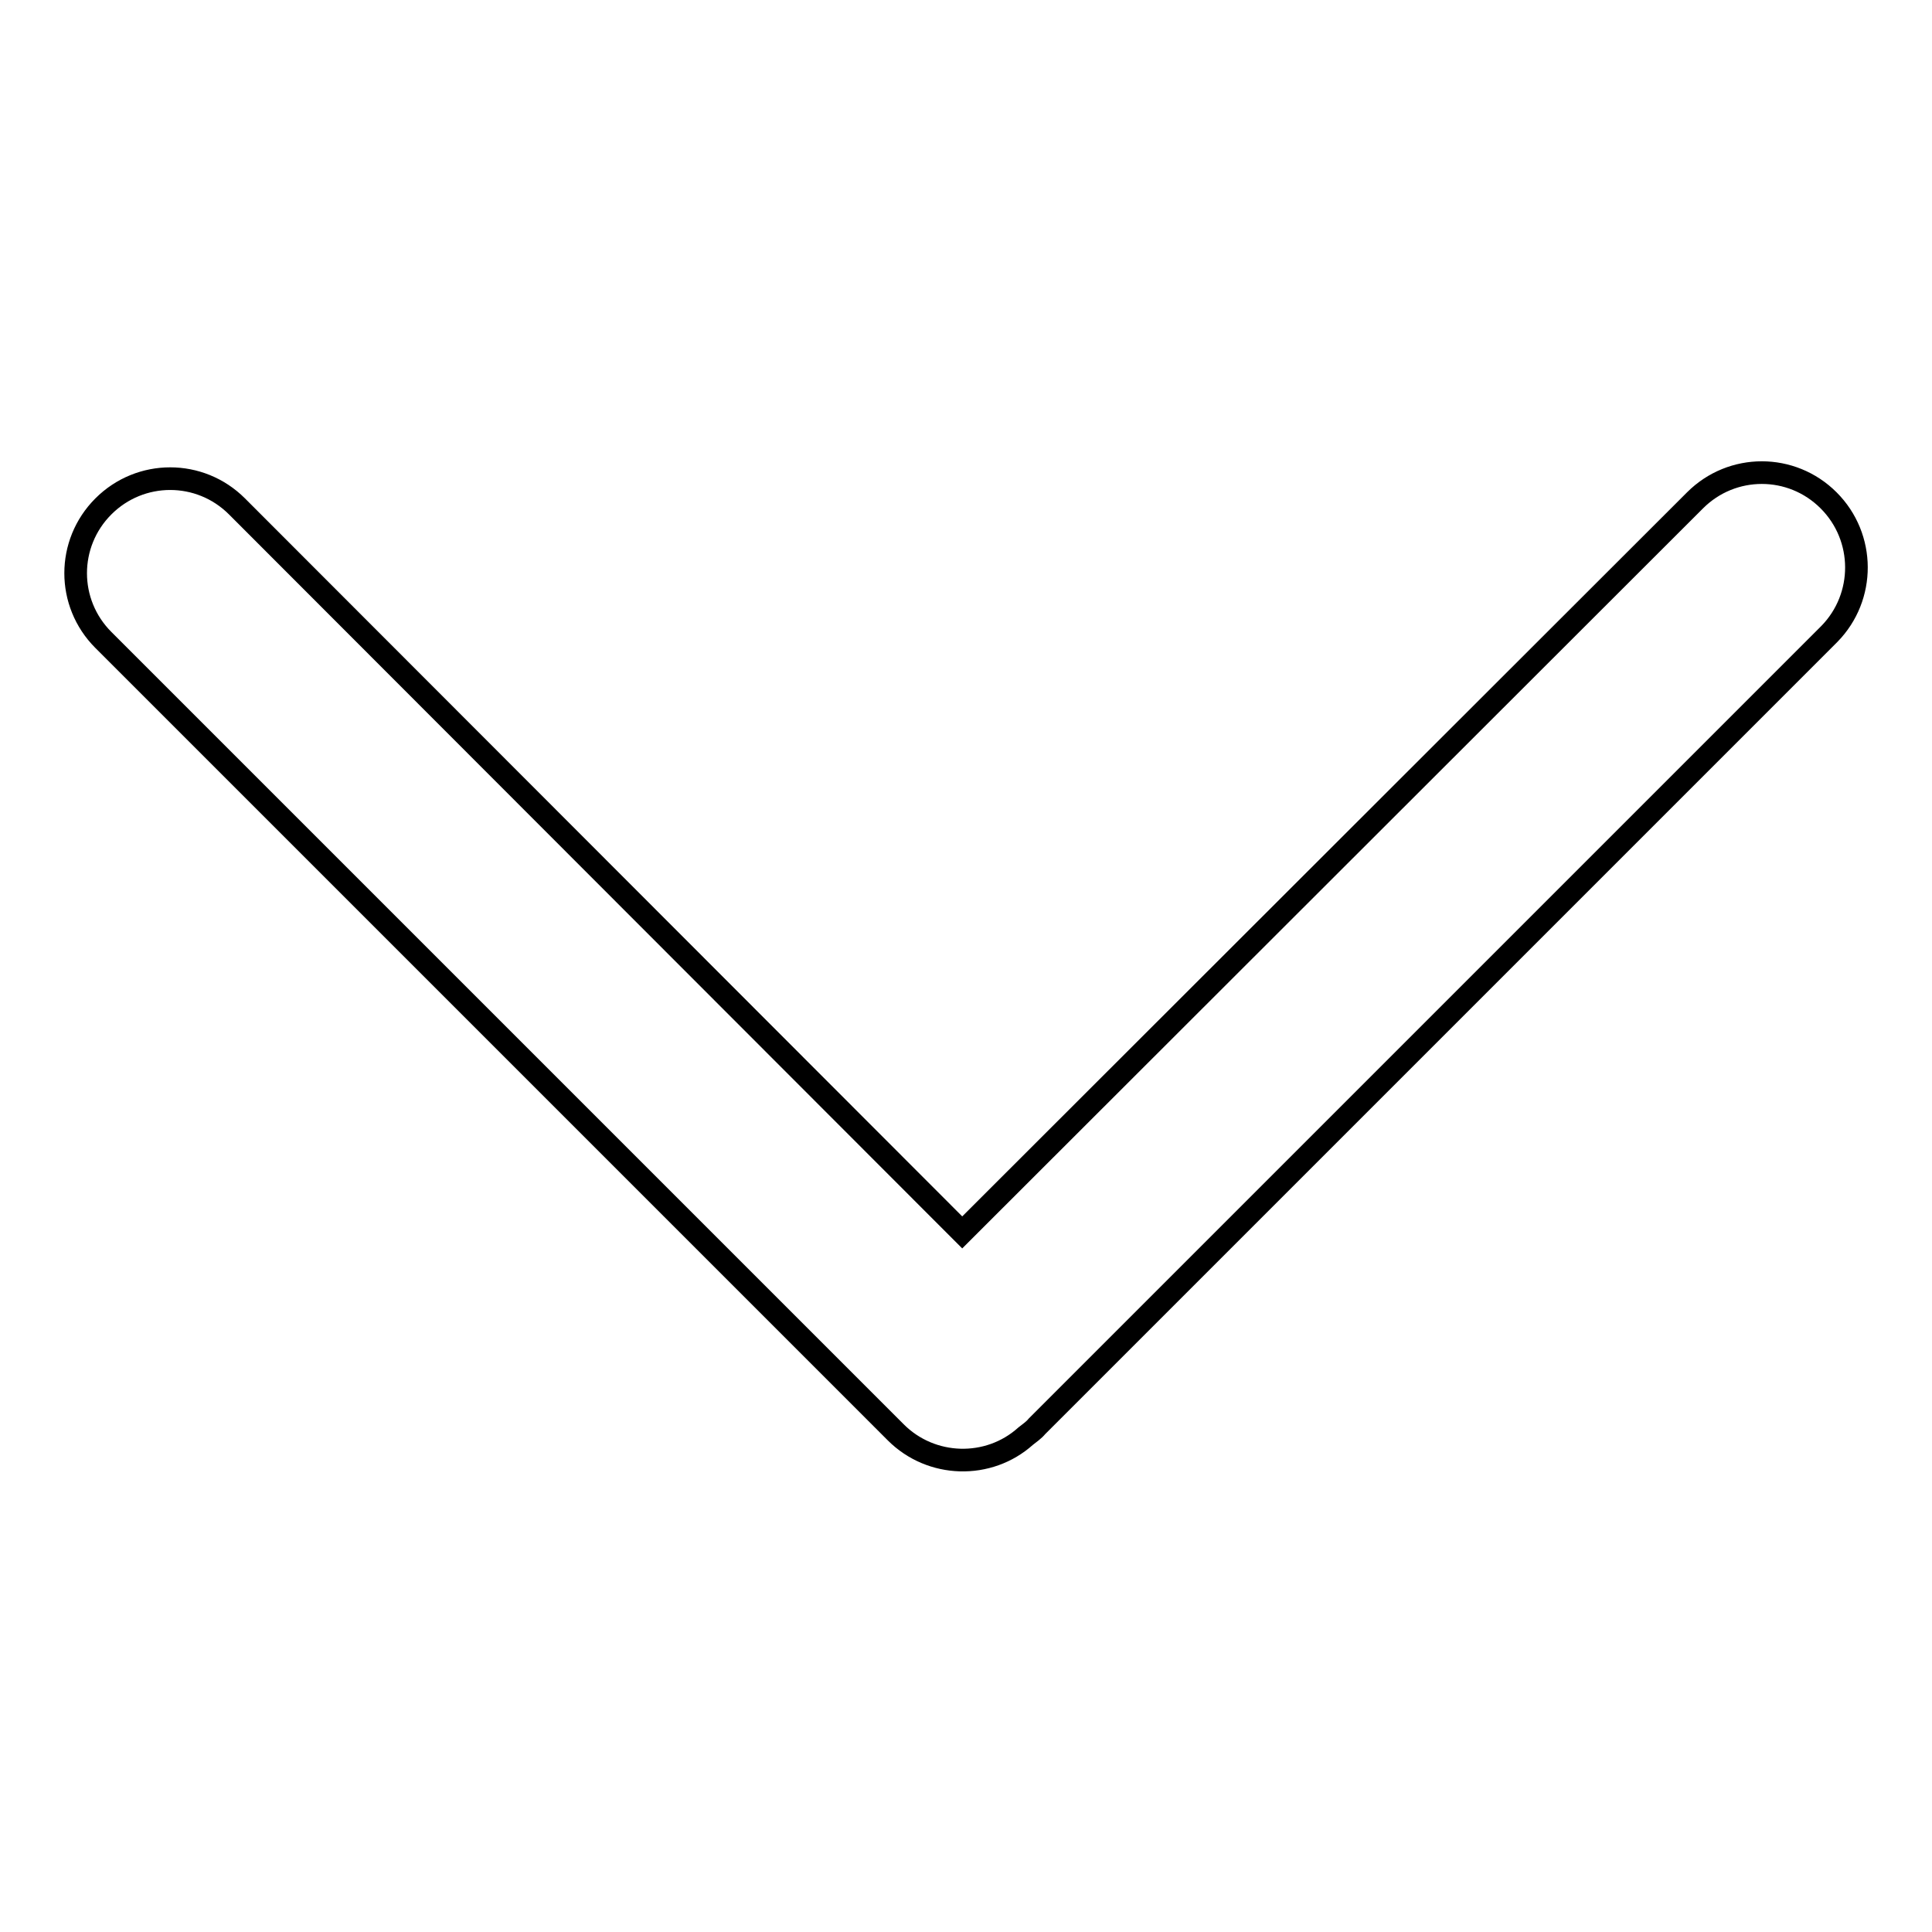 <?xml version="1.0" encoding="utf-8"?>
<!-- Svg Vector Icons : http://www.onlinewebfonts.com/icon -->
<!DOCTYPE svg PUBLIC "-//W3C//DTD SVG 1.1//EN" "http://www.w3.org/Graphics/SVG/1.1/DTD/svg11.dtd">
<svg version="1.1" xmlns="http://www.w3.org/2000/svg" xmlns:xlink="http://www.w3.org/1999/xlink" x="0px" y="0px" viewBox="0 0 256 256" enable-background="new 0 0 256 256" xml:space="preserve">
<g><g><path stroke-width="3" fill-opacity="0" stroke="#000000"  d="M242.3,66.3c-4.9-4.9-12.8-4.9-17.7,0l-97.1,97L31.4,67.1c-4.9-4.9-12.8-4.9-17.7,0c-4.9,4.9-4.9,12.8,0,17.7l105,105c4.7,4.7,12.3,4.9,17.2,0.5c0.5-0.4,1.1-0.8,1.5-1.3l105-105C247.2,79.1,247.2,71.2,242.3,66.3z"/></g></g>
</svg>